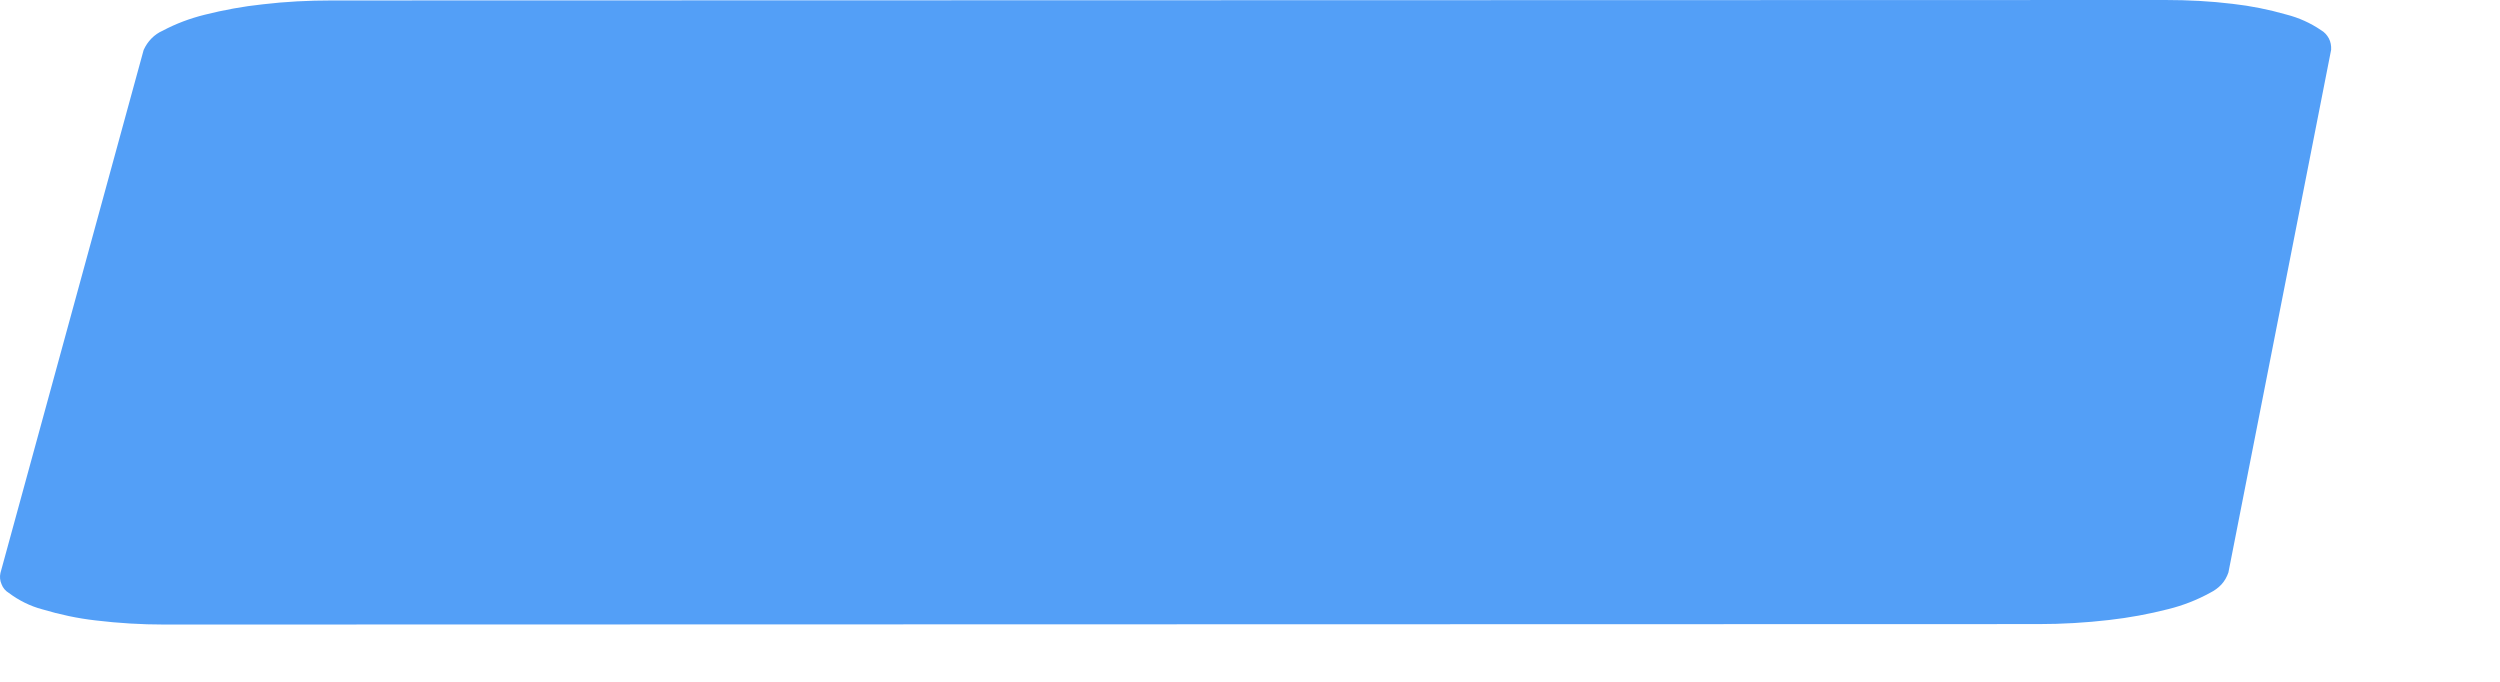 <?xml version="1.0" encoding="utf-8"?>
<svg xmlns="http://www.w3.org/2000/svg" fill="none" height="100%" overflow="visible" preserveAspectRatio="none" style="display: block;" viewBox="0 0 11 3" width="100%">
<path d="M9.527 0L1.46 0.002C1.358 0.002 1.257 0.007 1.156 0.019C1.07 0.028 0.984 0.044 0.9 0.065C0.836 0.081 0.774 0.104 0.716 0.135C0.679 0.151 0.649 0.182 0.632 0.22L0.002 2.521C-0.002 2.538 -1.58383e-05 2.555 0.007 2.571C0.013 2.587 0.024 2.6 0.039 2.609C0.083 2.642 0.133 2.667 0.186 2.681C0.263 2.704 0.342 2.721 0.422 2.73C0.522 2.742 0.622 2.748 0.723 2.748L8.97 2.746C9.073 2.746 9.177 2.74 9.28 2.728C9.368 2.718 9.455 2.702 9.541 2.68C9.605 2.664 9.667 2.64 9.725 2.608C9.743 2.599 9.76 2.587 9.774 2.572C9.788 2.557 9.798 2.539 9.805 2.519L10.257 0.219C10.258 0.202 10.255 0.184 10.247 0.169C10.239 0.154 10.227 0.141 10.213 0.133C10.166 0.101 10.115 0.078 10.06 0.064C9.983 0.042 9.904 0.026 9.824 0.017C9.726 0.005 9.627 -0 9.527 0Z" fill="#539FF7" id="Vector"/>
</svg>